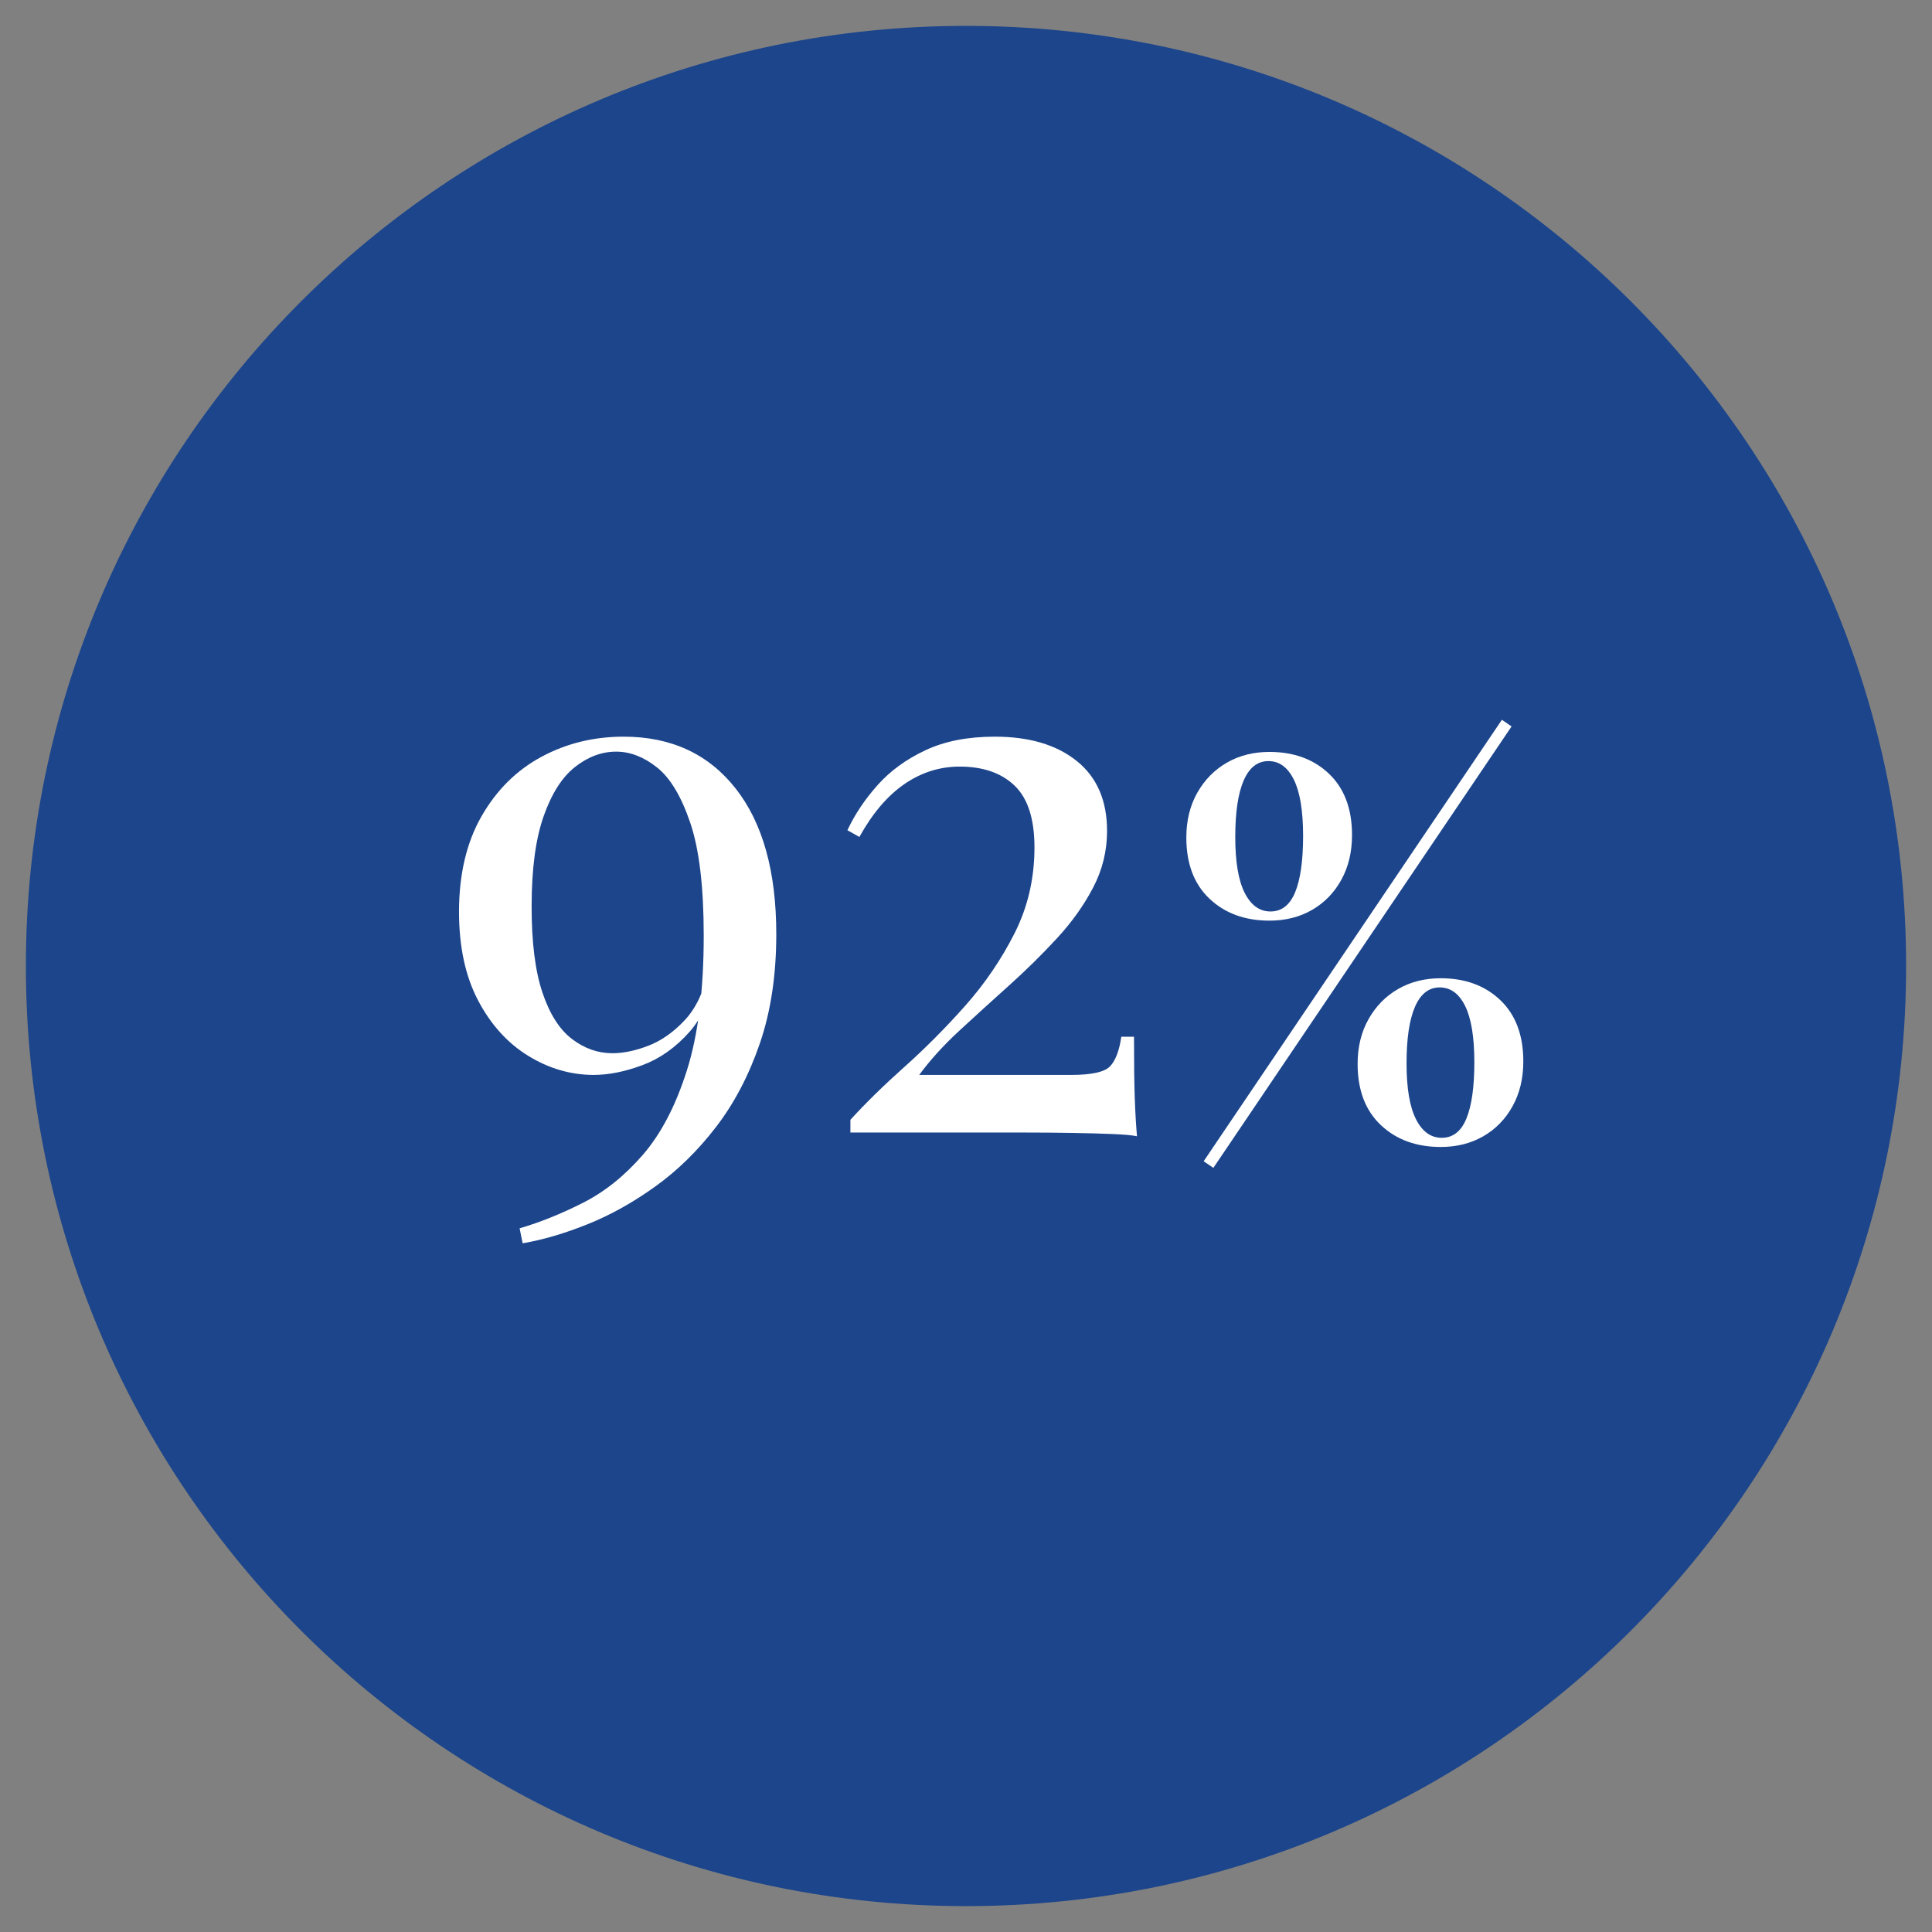<svg xmlns="http://www.w3.org/2000/svg" xmlns:xlink="http://www.w3.org/1999/xlink" width="1080" zoomAndPan="magnify" viewBox="0 0 810 810" height="1080" preserveAspectRatio="xMidYMid meet" version="1.0"><rect x="0" y="0" width="810" height="810" fill="#808080" stroke="none"/><defs><g></g><clipPath id="dd6010491a"><path d="M 10.852 10.852 L 799.148 10.852 L 799.148 799.148 L 10.852 799.148 Z M 10.852 10.852" clip-rule="nonzero"></path></clipPath><clipPath id="afb6a1d899"><path d="M 405 10.852 C 187.316 10.852 10.852 187.316 10.852 405 C 10.852 622.684 187.316 799.148 405 799.148 C 622.684 799.148 799.148 622.684 799.148 405 C 799.148 187.316 622.684 10.852 405 10.852 Z M 405 10.852" clip-rule="nonzero"></path></clipPath></defs><g clip-path="url(#dd6010491a)"><g clip-path="url(#afb6a1d899)"><path fill="#1c458b" d="M 10.852 10.852 L 799.148 10.852 L 799.148 799.148 L 10.852 799.148 Z M 10.852 10.852" fill-opacity="1" fill-rule="nonzero"></path></g></g><g fill="#ffffff" fill-opacity="1"><g transform="translate(180.836, 474.82)"><g><path d="M 80.625 -165.969 C 100.5 -165.969 116.133 -158.75 127.531 -144.312 C 138.926 -129.883 144.625 -109.492 144.625 -83.141 C 144.625 -65.984 142.32 -50.711 137.719 -37.328 C 133.125 -23.941 127.008 -12.281 119.375 -2.344 C 111.738 7.582 103.266 15.891 93.953 22.578 C 84.648 29.273 75.188 34.555 65.562 38.422 C 55.945 42.297 46.852 44.969 38.281 46.438 L 37.016 40.156 C 45.598 37.645 54.438 34.086 63.531 29.484 C 72.625 24.891 80.988 18.195 88.625 9.406 C 96.258 0.625 102.43 -11.188 107.141 -26.031 C 111.848 -40.883 114.203 -59.711 114.203 -82.516 C 114.203 -103.016 112.316 -118.805 108.547 -129.891 C 104.785 -140.973 100.133 -148.707 94.594 -153.094 C 89.051 -157.488 83.352 -159.688 77.5 -159.688 C 71.426 -159.688 65.672 -157.539 60.234 -153.25 C 54.797 -148.969 50.406 -142.066 47.062 -132.547 C 43.719 -123.035 42.047 -110.438 42.047 -94.75 C 42.047 -79.688 43.562 -67.656 46.594 -58.656 C 49.625 -49.664 53.754 -43.18 58.984 -39.203 C 64.211 -35.234 69.859 -33.25 75.922 -33.25 C 80.523 -33.25 85.547 -34.297 90.984 -36.391 C 96.422 -38.484 101.492 -42.039 106.203 -47.062 C 110.91 -52.082 114.203 -58.984 116.078 -67.766 L 119.219 -69.656 C 117.75 -57.938 114.086 -48.781 108.234 -42.188 C 102.379 -35.602 95.789 -30.953 88.469 -28.234 C 81.156 -25.516 74.359 -24.156 68.078 -24.156 C 58.461 -24.156 49.312 -26.82 40.625 -32.156 C 31.945 -37.488 24.941 -45.227 19.609 -55.375 C 14.273 -65.52 11.609 -77.91 11.609 -92.547 C 11.609 -108.234 14.742 -121.566 21.016 -132.547 C 27.297 -143.535 35.664 -151.852 46.125 -157.5 C 56.582 -163.145 68.082 -165.969 80.625 -165.969 Z M 80.625 -165.969"></path></g></g></g><g fill="#ffffff" fill-opacity="1"><g transform="translate(340.531, 474.82)"><g><path d="M 76.547 -165.969 C 90.984 -165.969 102.438 -162.566 110.906 -155.766 C 119.375 -148.973 123.609 -139.195 123.609 -126.438 C 123.609 -118.07 121.672 -110.176 117.797 -102.75 C 113.93 -95.32 108.859 -88.207 102.578 -81.406 C 96.305 -74.613 89.613 -68.023 82.5 -61.641 C 75.395 -55.266 68.492 -48.988 61.797 -42.812 C 55.109 -36.645 49.461 -30.426 44.859 -24.156 L 108.547 -24.156 C 117.129 -24.156 122.566 -25.359 124.859 -27.766 C 127.16 -30.172 128.734 -34.301 129.578 -40.156 L 134.906 -40.156 C 134.906 -29.07 135.008 -20.547 135.219 -14.578 C 135.426 -8.617 135.738 -3.238 136.156 1.562 C 134.281 1.145 130.832 0.832 125.812 0.625 C 120.789 0.414 115.035 0.258 108.547 0.156 C 102.066 0.051 95.691 0 89.422 0 L 16 0 L 16 -5.328 C 22.27 -12.234 29.797 -19.609 38.578 -27.453 C 47.367 -35.297 55.895 -43.867 64.156 -53.172 C 72.414 -62.484 79.316 -72.629 84.859 -83.609 C 90.398 -94.586 93.172 -106.562 93.172 -119.531 C 93.172 -131.457 90.398 -140.086 84.859 -145.422 C 79.316 -150.754 71.633 -153.422 61.812 -153.422 C 53.438 -153.422 45.691 -150.961 38.578 -146.047 C 31.473 -141.129 25.203 -133.754 19.766 -123.922 L 14.75 -126.75 C 17.883 -133.438 22.117 -139.758 27.453 -145.719 C 32.785 -151.688 39.477 -156.551 47.531 -160.312 C 55.582 -164.082 65.254 -165.969 76.547 -165.969 Z M 76.547 -165.969"></path></g></g></g><g fill="#ffffff" fill-opacity="1"><g transform="translate(490.328, 477.889)"><g><path d="M 41.891 -162.641 C 52.148 -162.641 60.484 -159.578 66.891 -153.453 C 73.305 -147.328 76.516 -138.773 76.516 -127.797 C 76.516 -120.68 75.016 -114.414 72.016 -109 C 69.023 -103.582 64.93 -99.379 59.734 -96.391 C 54.535 -93.398 48.586 -91.906 41.891 -91.906 C 31.629 -91.906 23.254 -94.969 16.766 -101.094 C 10.285 -107.219 7.047 -115.766 7.047 -126.734 C 7.047 -133.859 8.578 -140.125 11.641 -145.531 C 14.711 -150.945 18.848 -155.148 24.047 -158.141 C 29.242 -161.141 35.191 -162.641 41.891 -162.641 Z M 113.266 -63.906 C 108.711 -63.906 105.258 -61.195 102.906 -55.781 C 100.551 -50.363 99.375 -42.457 99.375 -32.062 C 99.375 -21.656 100.691 -13.852 103.328 -8.656 C 105.961 -3.457 109.562 -0.859 114.125 -0.859 C 118.82 -0.859 122.273 -3.562 124.484 -8.969 C 126.691 -14.383 127.797 -22.223 127.797 -32.484 C 127.797 -43.023 126.516 -50.895 123.953 -56.094 C 121.391 -61.301 117.828 -63.906 113.266 -63.906 Z M 113.703 -67.75 C 123.961 -67.75 132.297 -64.688 138.703 -58.562 C 145.117 -52.438 148.328 -43.883 148.328 -32.906 C 148.328 -25.789 146.828 -19.523 143.828 -14.109 C 140.836 -8.691 136.742 -4.488 131.547 -1.5 C 126.348 1.488 120.398 2.984 113.703 2.984 C 103.441 2.984 95.066 -0.078 88.578 -6.203 C 82.098 -12.328 78.859 -20.875 78.859 -31.844 C 78.859 -38.969 80.391 -45.234 83.453 -50.641 C 86.516 -56.055 90.645 -60.258 95.844 -63.25 C 101.051 -66.25 107.004 -67.75 113.703 -67.75 Z M 41.469 -158.797 C 36.906 -158.797 33.445 -156.086 31.094 -150.672 C 28.738 -145.254 27.562 -137.348 27.562 -126.953 C 27.562 -116.547 28.879 -108.742 31.516 -103.547 C 34.16 -98.348 37.758 -95.75 42.312 -95.75 C 47.02 -95.75 50.477 -98.453 52.688 -103.859 C 54.895 -109.273 56 -117.113 56 -127.375 C 56 -137.914 54.711 -145.785 52.141 -150.984 C 49.578 -156.191 46.02 -158.797 41.469 -158.797 Z M 139.344 -176.109 L 143.406 -173.328 L 18.375 11.75 L 14.312 8.969 Z M 139.344 -176.109"></path></g></g></g></svg>